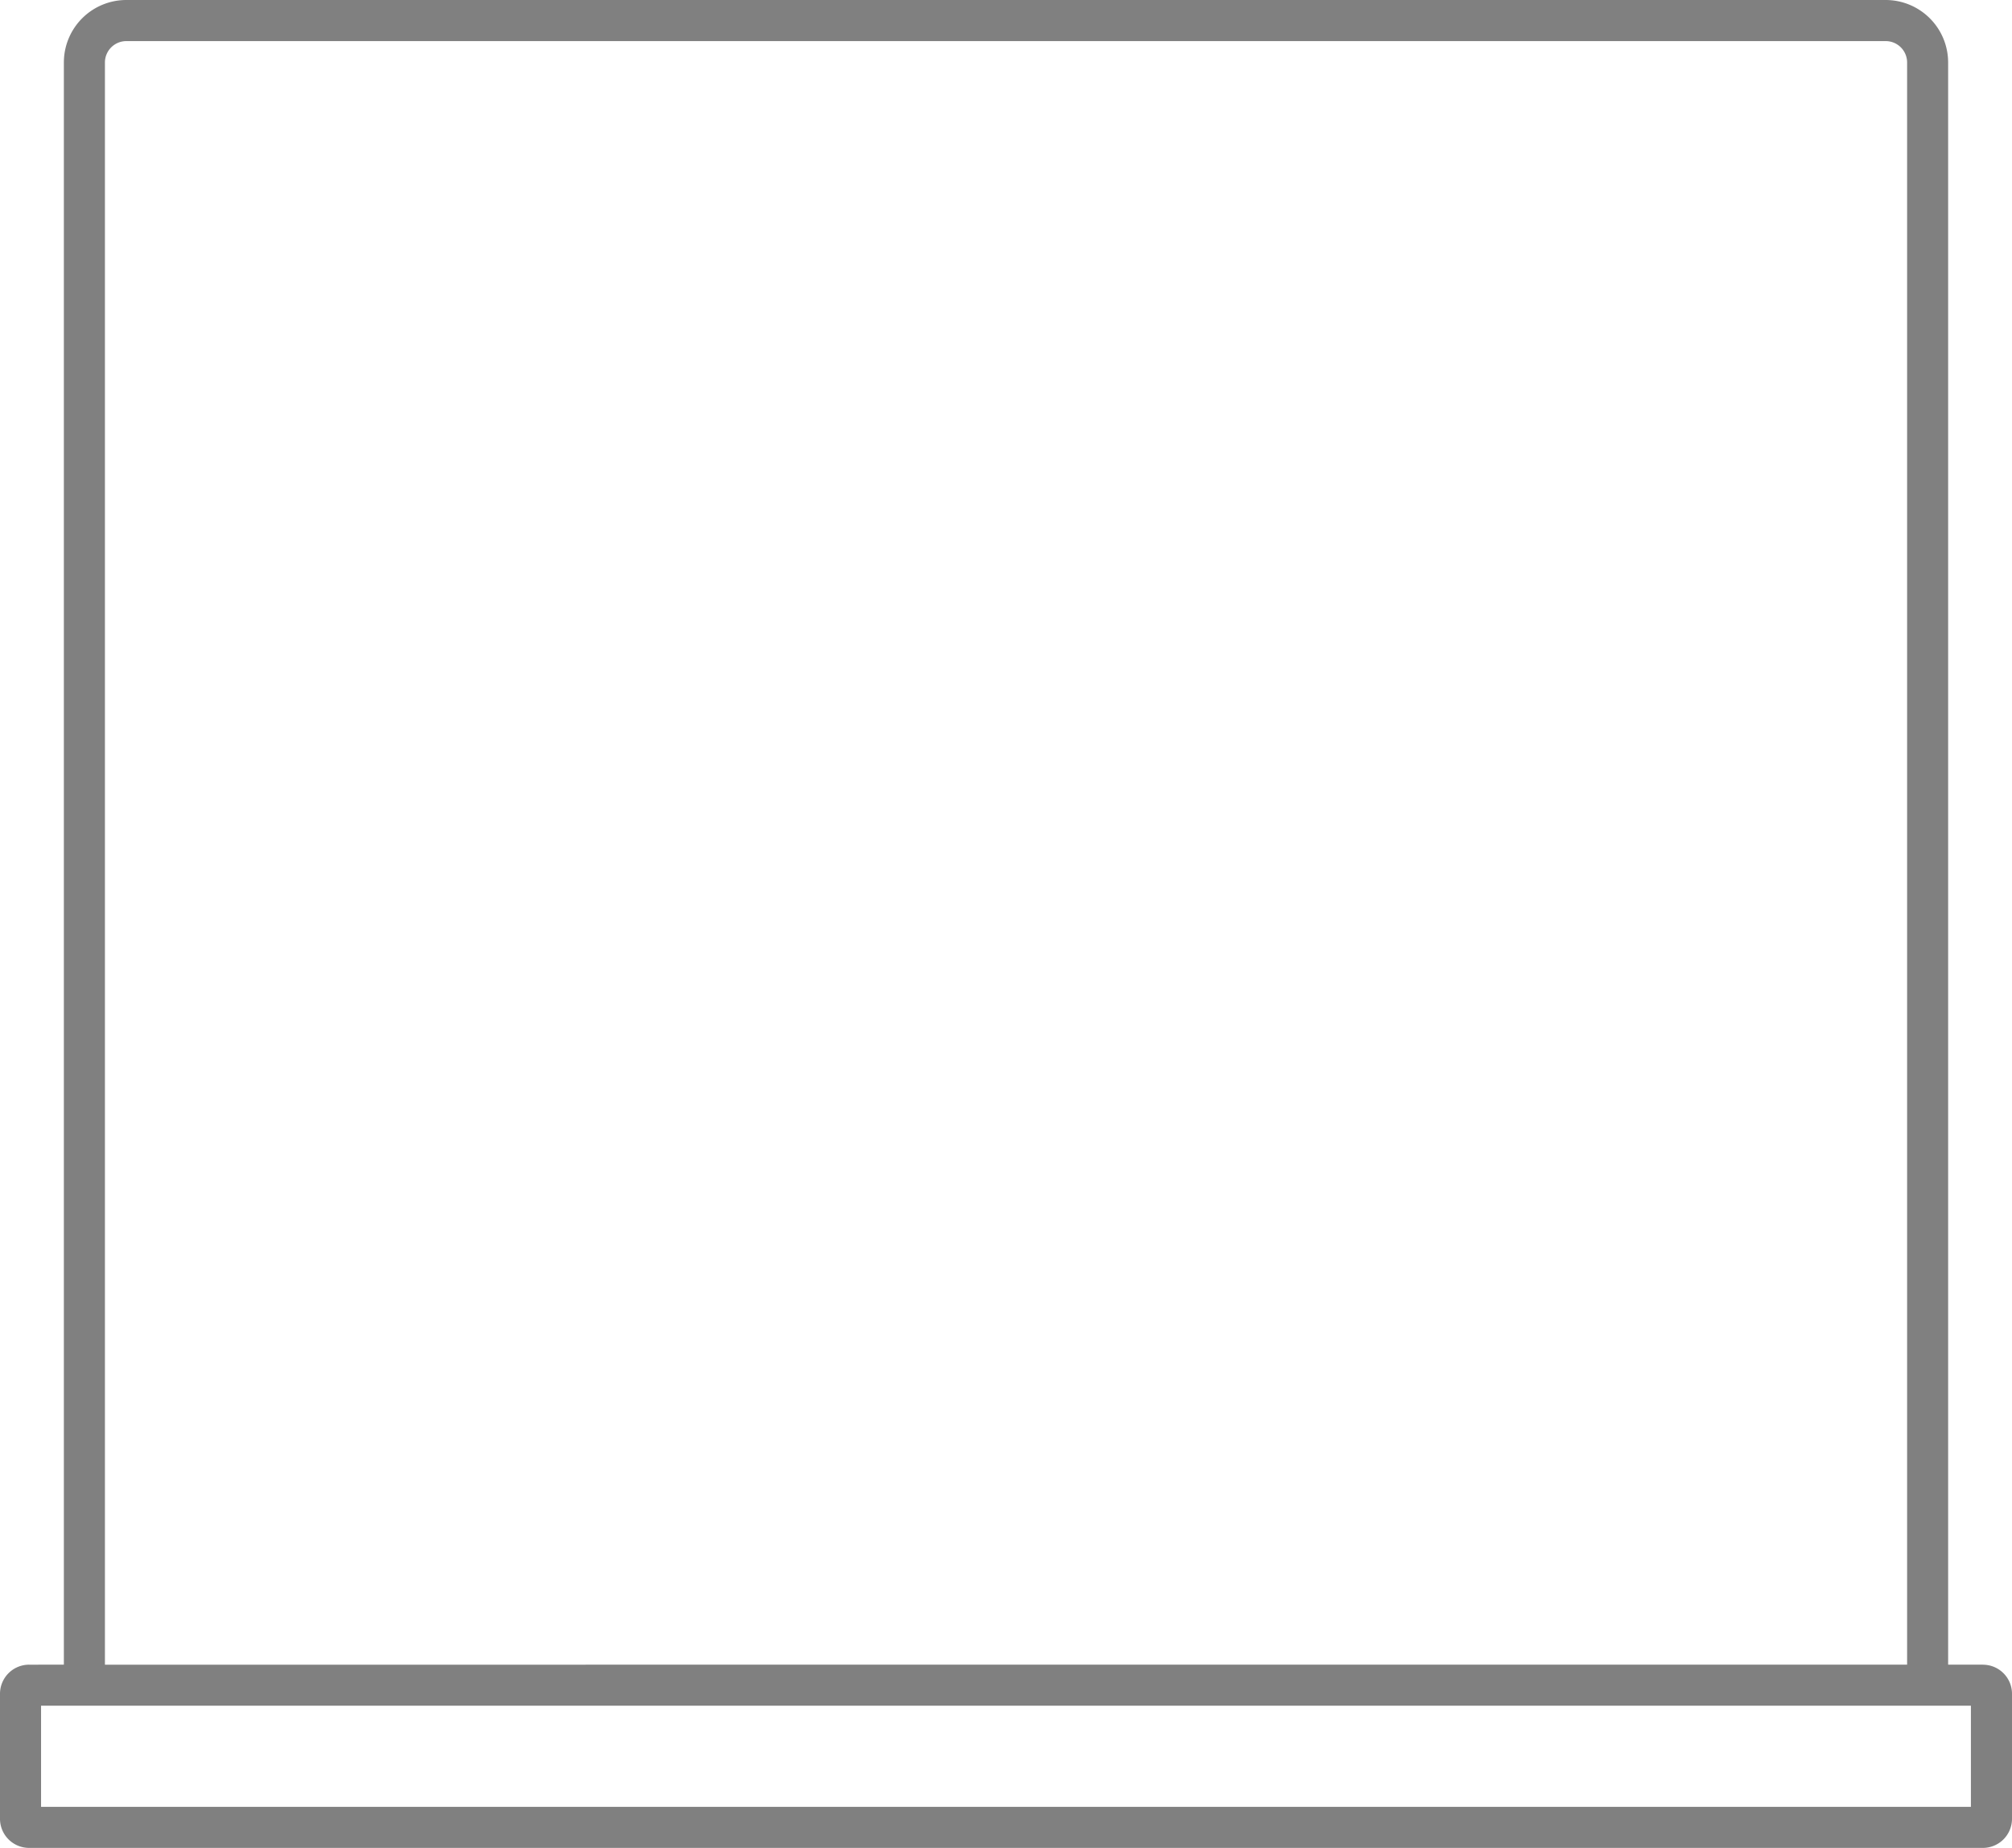 <?xml version="1.0" encoding="UTF-8"?> <svg xmlns="http://www.w3.org/2000/svg" width="52.922" height="48.601" viewBox="0 0 52.922 48.601"><path d="M52.155,43.781h-.913V1.642A1.644,1.644,0,0,0,49.6,0H3.322A1.643,1.643,0,0,0,1.68,1.642v42.14H.767A.766.766,0,0,0,0,44.548v3.288a.766.766,0,0,0,.767.765H52.155a.766.766,0,0,0,.767-.765V44.548a.765.765,0,0,0-.767-.765ZM2.76,1.642a.563.563,0,0,1,.563-.561H49.6a.563.563,0,0,1,.563.561v42.14H2.76ZM51.841,47.521H1.08V44.861H51.841Z" fill="gray"></path></svg> 